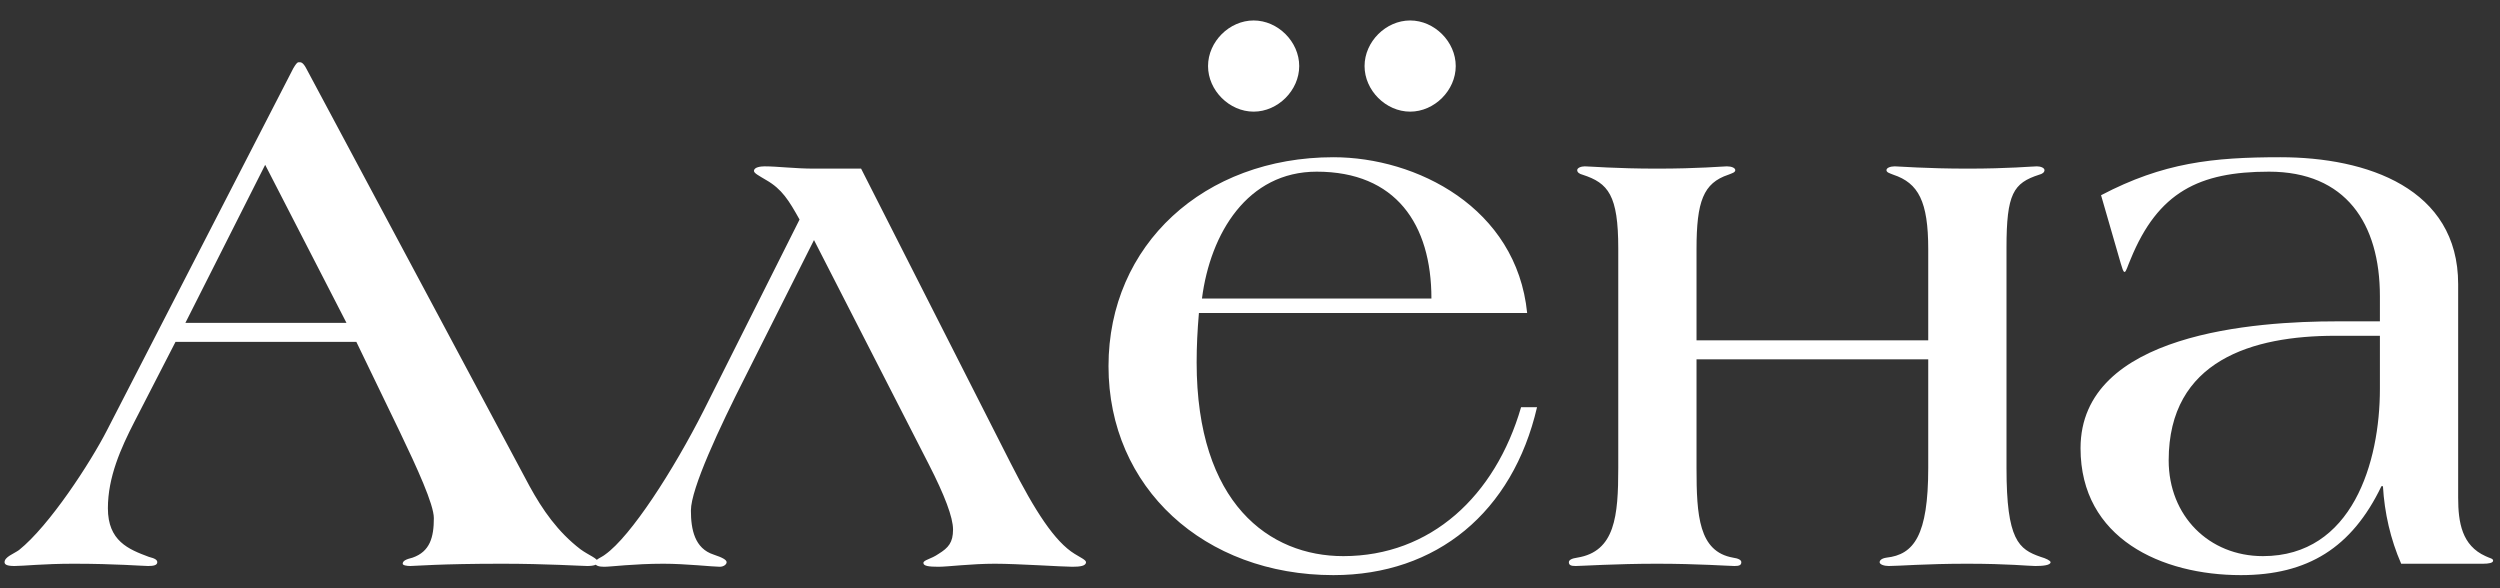 <?xml version="1.0" encoding="UTF-8"?> <svg xmlns="http://www.w3.org/2000/svg" width="102" height="24" viewBox="0 0 102 24" fill="none"><rect x="0" y="0" width="102" height="24" fill="#333333" stroke="none"/><path d="M24.397 22.938C24.397 23.031 24.242 23.093 23.963 23.093C23.746 23.093 22.289 23 20.491 23C17.949 23 16.926 23.093 16.74 23.093C16.585 23.093 16.43 23.062 16.43 23C16.43 22.876 16.585 22.814 16.833 22.752C17.546 22.504 17.701 21.915 17.701 21.14C17.701 20.582 17.019 19.094 16.306 17.606L14.539 13.948H7.161L5.487 17.203C4.929 18.288 4.402 19.466 4.402 20.737C4.402 22.07 5.239 22.411 6.076 22.721C6.324 22.783 6.417 22.845 6.417 22.938C6.417 23.062 6.262 23.093 6.045 23.093C5.828 23.093 4.712 23 3.007 23C1.767 23 0.961 23.093 0.589 23.093C0.279 23.093 0.186 23.031 0.186 22.938C0.186 22.721 0.558 22.597 0.775 22.442C2.015 21.45 3.689 18.877 4.371 17.544L11.966 2.788C12.059 2.633 12.121 2.54 12.183 2.54H12.245C12.338 2.54 12.431 2.664 12.493 2.788L21.607 19.838C22.134 20.799 22.754 21.698 23.684 22.411C24.025 22.659 24.397 22.783 24.397 22.938ZM14.136 13.173L10.819 6.725L7.564 13.173H14.136ZM44.309 22.938C44.309 23.093 44.061 23.124 43.751 23.124C43.348 23.124 41.519 23 40.589 23C39.628 23 38.667 23.124 38.295 23.124C37.892 23.124 37.675 23.093 37.675 22.969C37.675 22.845 37.985 22.814 38.295 22.597C38.698 22.349 38.884 22.132 38.884 21.605C38.884 21.109 38.543 20.21 37.892 18.939L33.211 9.794L30.39 15.405C29.367 17.42 28.189 19.931 28.189 20.83C28.189 21.605 28.344 22.38 29.119 22.628C29.491 22.752 29.646 22.845 29.646 22.938C29.646 23.031 29.522 23.124 29.367 23.124C29.088 23.124 27.972 23 27.073 23C25.864 23 24.934 23.124 24.655 23.124C24.469 23.124 24.283 23.093 24.283 22.969C24.283 22.814 24.531 22.752 24.686 22.628C25.74 21.884 27.476 19.187 28.716 16.738L32.622 8.957C32.188 8.182 31.909 7.717 31.258 7.345C30.948 7.159 30.762 7.066 30.762 6.973C30.762 6.818 31.041 6.787 31.196 6.787C31.723 6.787 32.436 6.88 33.211 6.88H35.133L41.24 18.908C42.232 20.861 43.038 22.101 43.844 22.597C44.092 22.752 44.309 22.845 44.309 22.938ZM59.394 2.695C59.394 3.687 58.526 4.555 57.534 4.555C56.542 4.555 55.674 3.687 55.674 2.695C55.674 1.703 56.542 0.835 57.534 0.835C58.526 0.835 59.394 1.703 59.394 2.695ZM53.008 2.695C53.008 3.687 52.14 4.555 51.148 4.555C50.156 4.555 49.288 3.687 49.288 2.695C49.288 1.703 50.156 0.835 51.148 0.835C52.14 0.835 53.008 1.703 53.008 2.695ZM62.711 16.614C61.719 20.892 58.619 23.465 54.403 23.465C49.133 23.465 45.227 19.9 45.227 14.94C45.227 9.98 49.133 6.415 54.403 6.415C57.782 6.415 61.874 8.461 62.308 12.77H48.916C48.854 13.483 48.823 14.134 48.823 14.785C48.823 20.551 51.799 22.69 54.806 22.69C58.371 22.69 61.006 20.241 62.06 16.614H62.711ZM58.402 12.181C58.402 9.143 56.945 7.004 53.721 7.004C50.9 7.004 49.381 9.515 49.04 12.181H58.402ZM83.663 22.938C83.663 23.062 83.353 23.093 83.043 23.093C82.764 23.093 81.959 23 80.254 23C78.579 23 77.463 23.093 77.061 23.093C76.874 23.093 76.689 23.031 76.689 22.938C76.689 22.876 76.751 22.783 76.968 22.752C78.084 22.628 78.672 21.853 78.672 19.094V14.661H69.218V19.094C69.218 21.047 69.311 22.504 70.706 22.752C70.922 22.783 71.046 22.845 71.046 22.938C71.046 23.062 70.954 23.093 70.767 23.093C70.55 23.093 69.279 23 67.606 23C65.931 23 64.505 23.093 64.288 23.093C64.103 23.093 64.01 23.062 64.01 22.938C64.01 22.845 64.133 22.783 64.35 22.752C65.9 22.504 66.025 21.047 66.025 19.094V10.135C66.025 7.965 65.621 7.469 64.567 7.128C64.444 7.097 64.35 7.035 64.35 6.942C64.35 6.849 64.505 6.787 64.66 6.787C64.847 6.787 65.931 6.88 67.606 6.88C69.311 6.88 70.302 6.787 70.457 6.787C70.644 6.787 70.799 6.849 70.799 6.942C70.799 7.035 70.674 7.066 70.519 7.128C69.496 7.469 69.218 8.213 69.218 10.166V13.886H78.672V10.166C78.672 8.213 78.269 7.469 77.246 7.128C77.091 7.066 76.968 7.035 76.968 6.942C76.968 6.849 77.123 6.787 77.308 6.787C77.463 6.787 78.579 6.88 80.284 6.88C81.959 6.88 82.919 6.787 83.106 6.787C83.26 6.787 83.415 6.849 83.415 6.942C83.415 7.035 83.323 7.097 83.198 7.128C82.144 7.469 81.865 7.903 81.865 10.104V19.094C81.865 22.039 82.362 22.411 83.26 22.721C83.478 22.783 83.663 22.876 83.663 22.938ZM101.719 22.876C101.719 22.969 101.533 23 101.316 23H97.968C97.534 22.008 97.286 20.923 97.224 19.838H97.162C95.953 22.349 94.155 23.465 91.427 23.465C88.203 23.465 84.886 21.977 84.886 18.288C84.886 13.576 92.078 13.111 95.333 13.111H97.1V12.088C97.1 9.112 95.705 7.004 92.574 7.004C89.722 7.004 88.048 7.841 86.932 10.569C86.808 10.848 86.746 11.096 86.684 11.096C86.622 11.096 86.591 10.941 86.529 10.755L85.723 7.965C88.265 6.632 90.28 6.415 93.039 6.415C96.573 6.415 100.293 7.686 100.293 11.592V20.303C100.293 21.326 100.448 22.256 101.409 22.69C101.595 22.783 101.719 22.783 101.719 22.876ZM97.1 15.87V13.7H95.271C91.923 13.7 88.482 14.692 88.482 18.784C88.482 21.047 90.125 22.69 92.326 22.69C95.984 22.69 97.1 18.846 97.1 15.87Z" fill="white"></path></svg> 